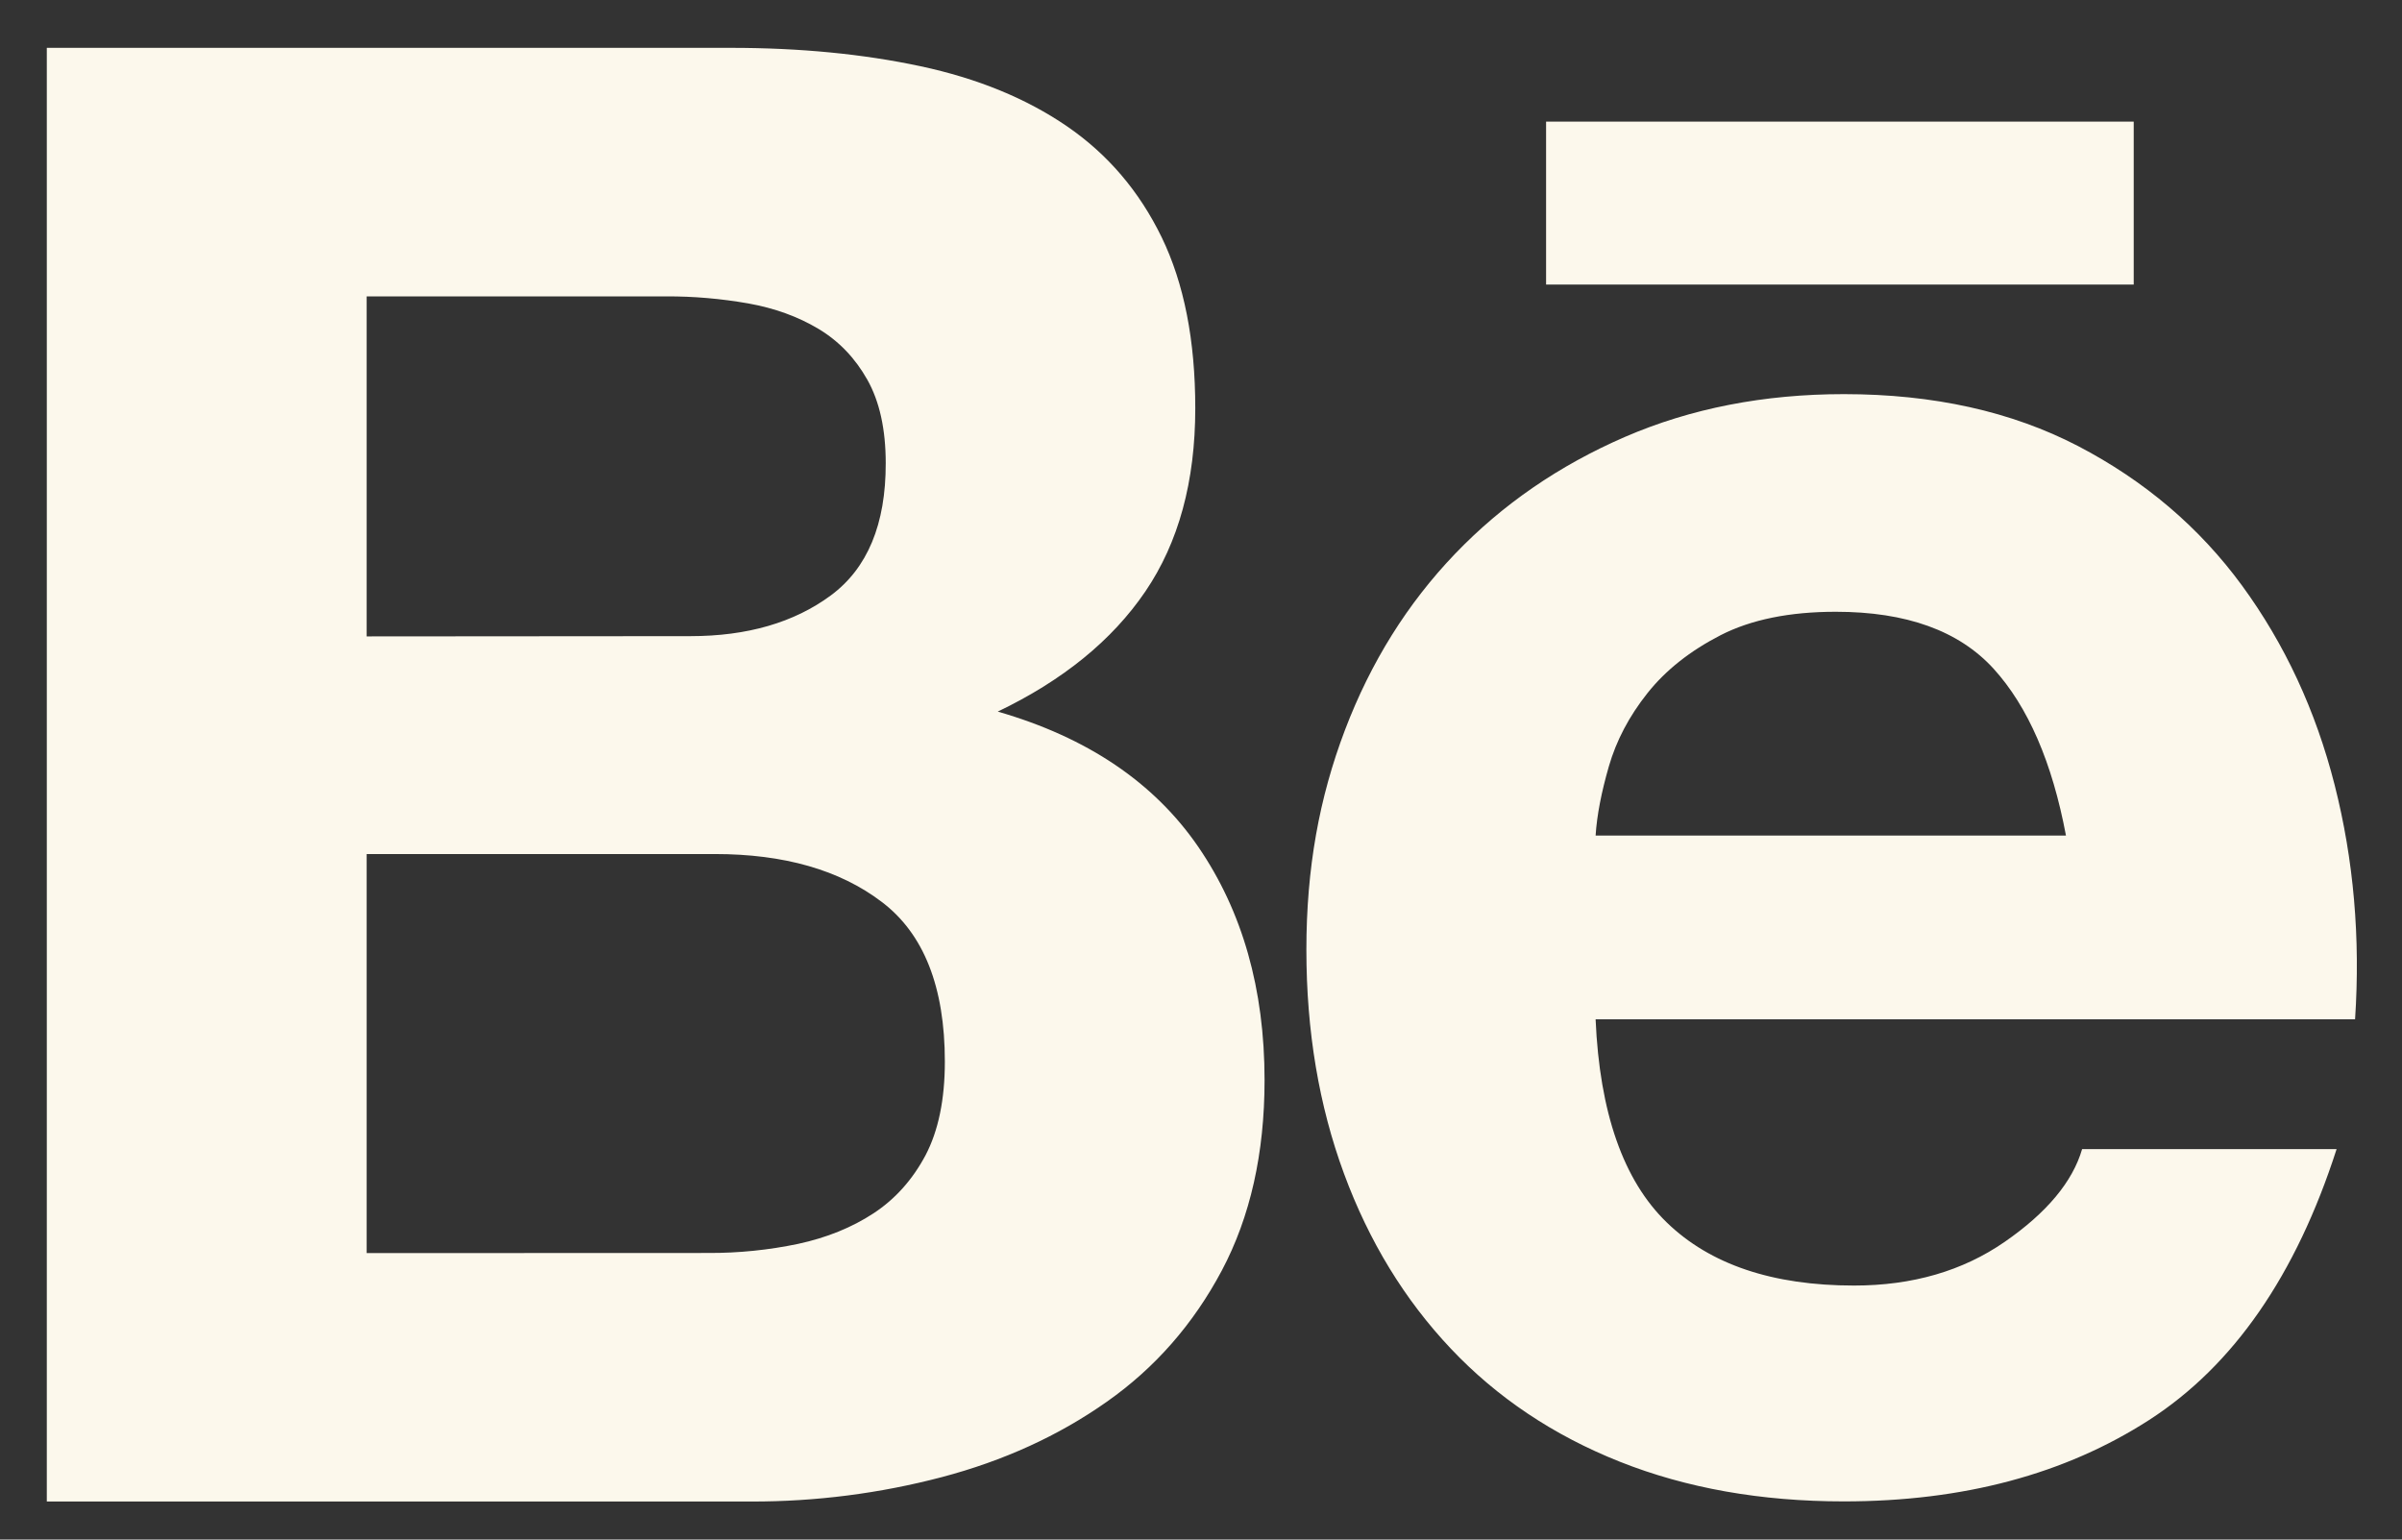 <svg width="39" height="25" viewBox="0 0 39 25" fill="none" xmlns="http://www.w3.org/2000/svg">
<rect x="0" y="0" width="39" height="25" fill="#333333" stroke="none"/>
<path d="M11.868 0.777C12.991 0.777 14.016 0.877 14.944 1.075C15.871 1.273 16.663 1.598 17.323 2.05C17.983 2.502 18.496 3.102 18.861 3.852C19.225 4.602 19.407 5.527 19.407 6.629C19.407 7.819 19.136 8.811 18.596 9.605C18.056 10.399 17.256 11.049 16.2 11.555C17.654 11.974 18.74 12.707 19.457 13.753C20.173 14.799 20.532 16.062 20.532 17.539C20.532 18.729 20.3 19.76 19.838 20.631C19.375 21.502 18.752 22.213 17.969 22.763C17.186 23.315 16.294 23.721 15.291 23.986C14.283 24.251 13.243 24.384 12.201 24.382H0.76V0.777H11.868ZM11.208 10.33C12.133 10.33 12.893 10.109 13.489 9.669C14.085 9.228 14.383 8.513 14.381 7.521C14.381 6.971 14.281 6.519 14.083 6.167C13.885 5.815 13.62 5.538 13.289 5.34C12.958 5.142 12.579 5.004 12.149 4.927C11.708 4.85 11.26 4.81 10.81 4.813H5.953V10.334L11.208 10.33ZM11.506 20.346C11.995 20.348 12.483 20.298 12.96 20.198C13.422 20.098 13.831 19.933 14.183 19.702C14.535 19.471 14.816 19.156 15.027 18.76C15.235 18.364 15.341 17.856 15.341 17.239C15.341 16.029 15 15.162 14.316 14.645C13.633 14.126 12.729 13.868 11.606 13.868H5.953V20.348L11.506 20.346ZM27.062 19.85C27.766 20.533 28.781 20.875 30.104 20.875C31.052 20.875 31.867 20.638 32.55 20.165C33.233 19.692 33.652 19.189 33.806 18.66H37.938C37.278 20.71 36.263 22.175 34.896 23.057C33.529 23.938 31.877 24.38 29.937 24.38C28.593 24.38 27.381 24.165 26.301 23.736C25.222 23.307 24.307 22.694 23.557 21.9C22.807 21.106 22.228 20.16 21.822 19.058C21.415 17.956 21.211 16.743 21.211 15.422C21.211 14.101 21.419 12.955 21.838 11.853C22.257 10.751 22.853 9.799 23.624 8.994C24.395 8.19 25.316 7.557 26.385 7.094C27.453 6.632 28.639 6.4 29.939 6.4C31.394 6.4 32.66 6.682 33.742 7.244C34.821 7.807 35.709 8.561 36.403 9.509C37.096 10.457 37.599 11.536 37.907 12.749C38.215 13.962 38.326 15.229 38.238 16.552H25.907C25.972 18.066 26.358 19.169 27.062 19.85ZM32.369 10.859C31.806 10.242 30.952 9.934 29.806 9.934C29.056 9.934 28.433 10.061 27.939 10.313C27.443 10.568 27.047 10.88 26.749 11.255C26.451 11.63 26.243 12.026 26.122 12.445C26.001 12.864 25.928 13.239 25.907 13.568H33.544C33.321 12.38 32.929 11.476 32.369 10.859ZM25.103 1.975H34.644V4.621H25.103V1.975Z" fill="#FCF8EC"/>
</svg>

